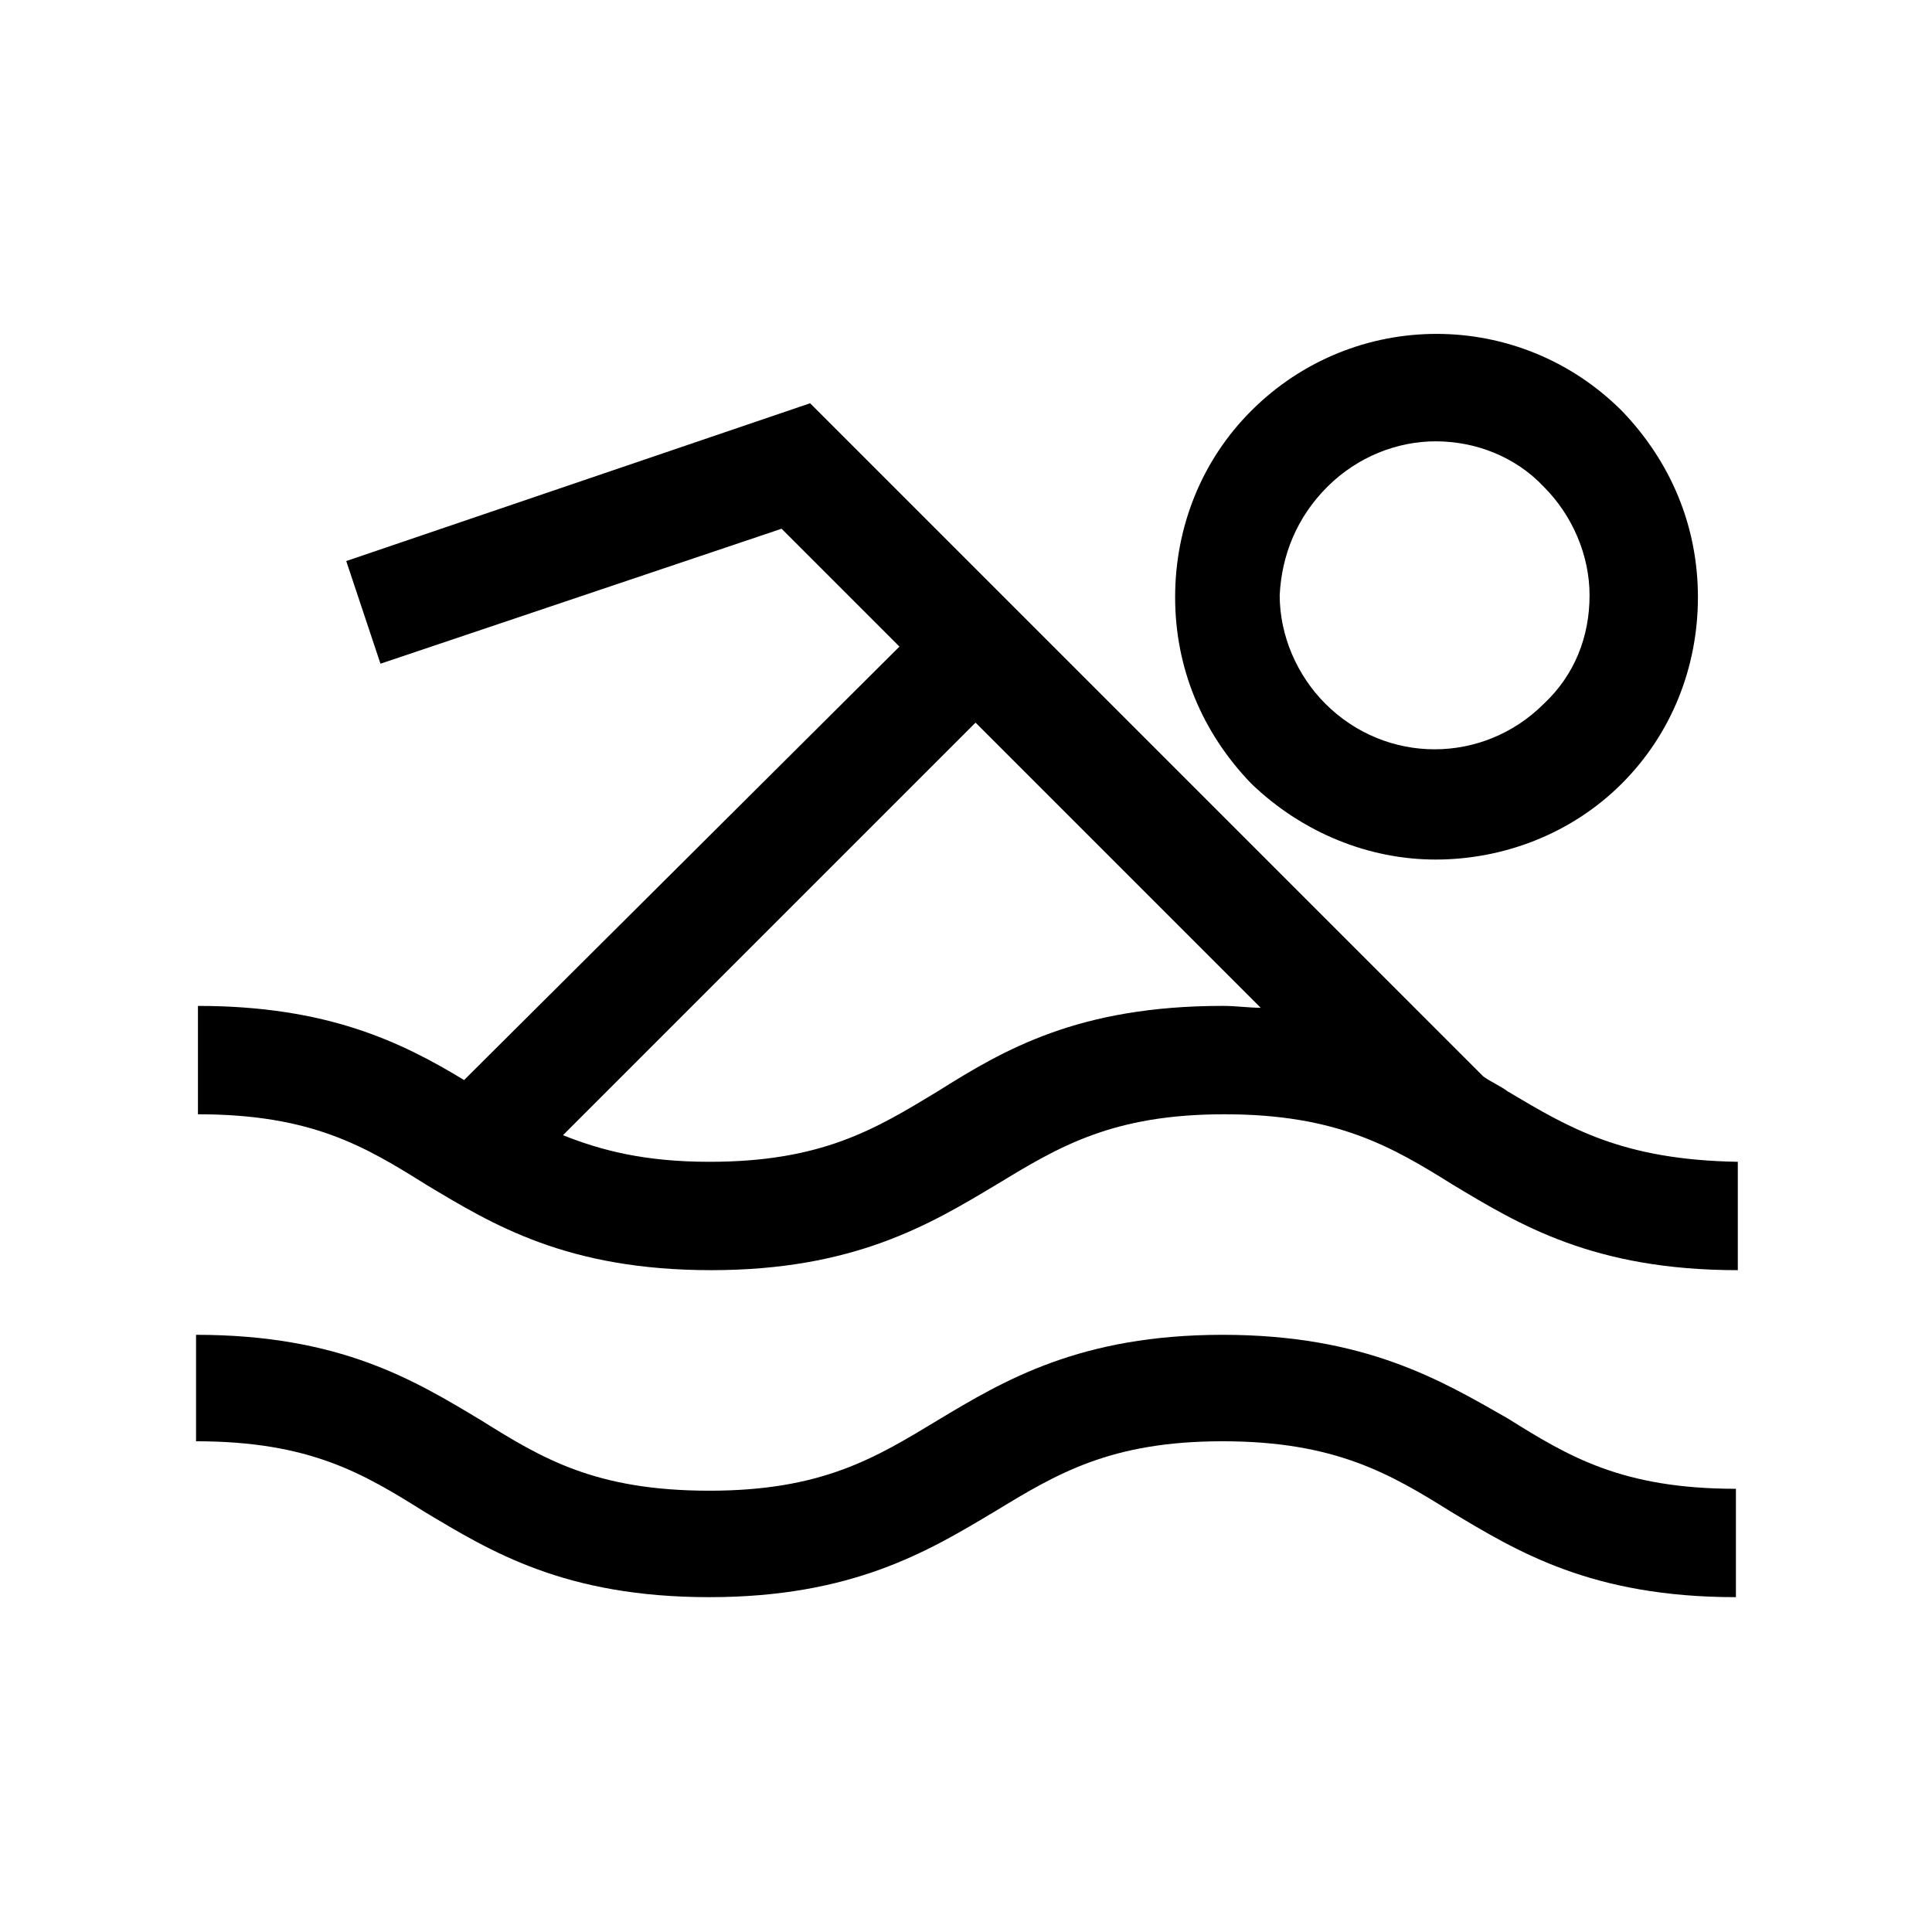 <?xml version="1.0" encoding="UTF-8"?>
<!-- Uploaded to: ICON Repo, www.svgrepo.com, Generator: ICON Repo Mixer Tools -->
<svg fill="#000000" width="800px" height="800px" version="1.1" viewBox="144 144 512 512" xmlns="http://www.w3.org/2000/svg">
 <g>
  <path d="m524.44 371.79c17.633 0 35.77-6.551 49.375-20.152 13.098-13.098 20.152-30.73 20.152-49.375 0-18.641-7.055-35.77-20.152-49.375-27.207-27.207-71.039-27.207-98.242 0-13.098 13.098-20.152 30.73-20.152 49.375 0 18.641 7.055 35.77 20.152 49.375 13.598 13.098 31.23 20.152 48.867 20.152zm-28.719-98.746c8.062-8.062 18.641-12.09 28.719-12.09 10.578 0 21.16 4.031 28.719 12.09 7.559 7.559 12.09 18.137 12.09 28.719 0 11.082-4.031 21.16-12.09 28.719-16.121 16.121-41.816 16.121-57.938 0-7.559-7.559-12.09-18.137-12.09-28.719 0.5-10.582 4.527-20.66 12.59-28.719z"/>
  <path d="m543.59 433.25c-2.016-1.512-4.535-2.519-6.551-4.031l-134.52-134.52-43.832-43.832-122.93 41.816 9.07 27.207 106.3-35.77 31.234 31.234-115.37 114.87c-16.625-10.078-36.273-19.648-70.535-19.648v28.719c30.23 0 44.336 8.566 60.457 18.641 17.633 10.578 37.281 22.672 75.57 22.672 37.785 0 57.938-12.09 75.57-22.672 16.625-10.078 30.73-18.641 60.457-18.641 29.727 0 44.336 8.566 60.457 18.641 17.633 10.578 37.281 22.672 75.57 22.672v-28.719c-30.727-0.504-44.832-9.066-60.953-18.641zm-151.14 0c-16.625 10.078-30.73 18.641-60.457 18.641-17.129 0-28.719-3.023-38.793-7.055l109.33-109.33 75.57 75.57c-3.023 0-6.551-0.504-10.078-0.504-38.289 0.004-57.938 11.594-75.57 22.676z"/>
  <path d="m468.01 497.74c-37.785 0-57.938 12.09-75.57 22.672-16.625 10.078-30.73 18.641-60.457 18.641-30.23 0-44.336-8.566-60.457-18.641-17.633-10.578-37.281-22.672-75.57-22.672v28.211c30.23 0 44.336 8.566 60.457 18.641 17.633 10.578 37.281 22.672 75.57 22.672 37.785 0 57.938-12.09 75.57-22.672 16.625-10.078 30.73-18.641 60.457-18.641 29.727 0 44.336 8.566 60.457 18.641 17.633 10.578 37.281 22.672 75.57 22.672v-28.719c-30.23 0-44.336-8.566-60.457-18.641-17.633-10.074-37.785-22.164-75.57-22.164z"/>
 </g>
</svg>